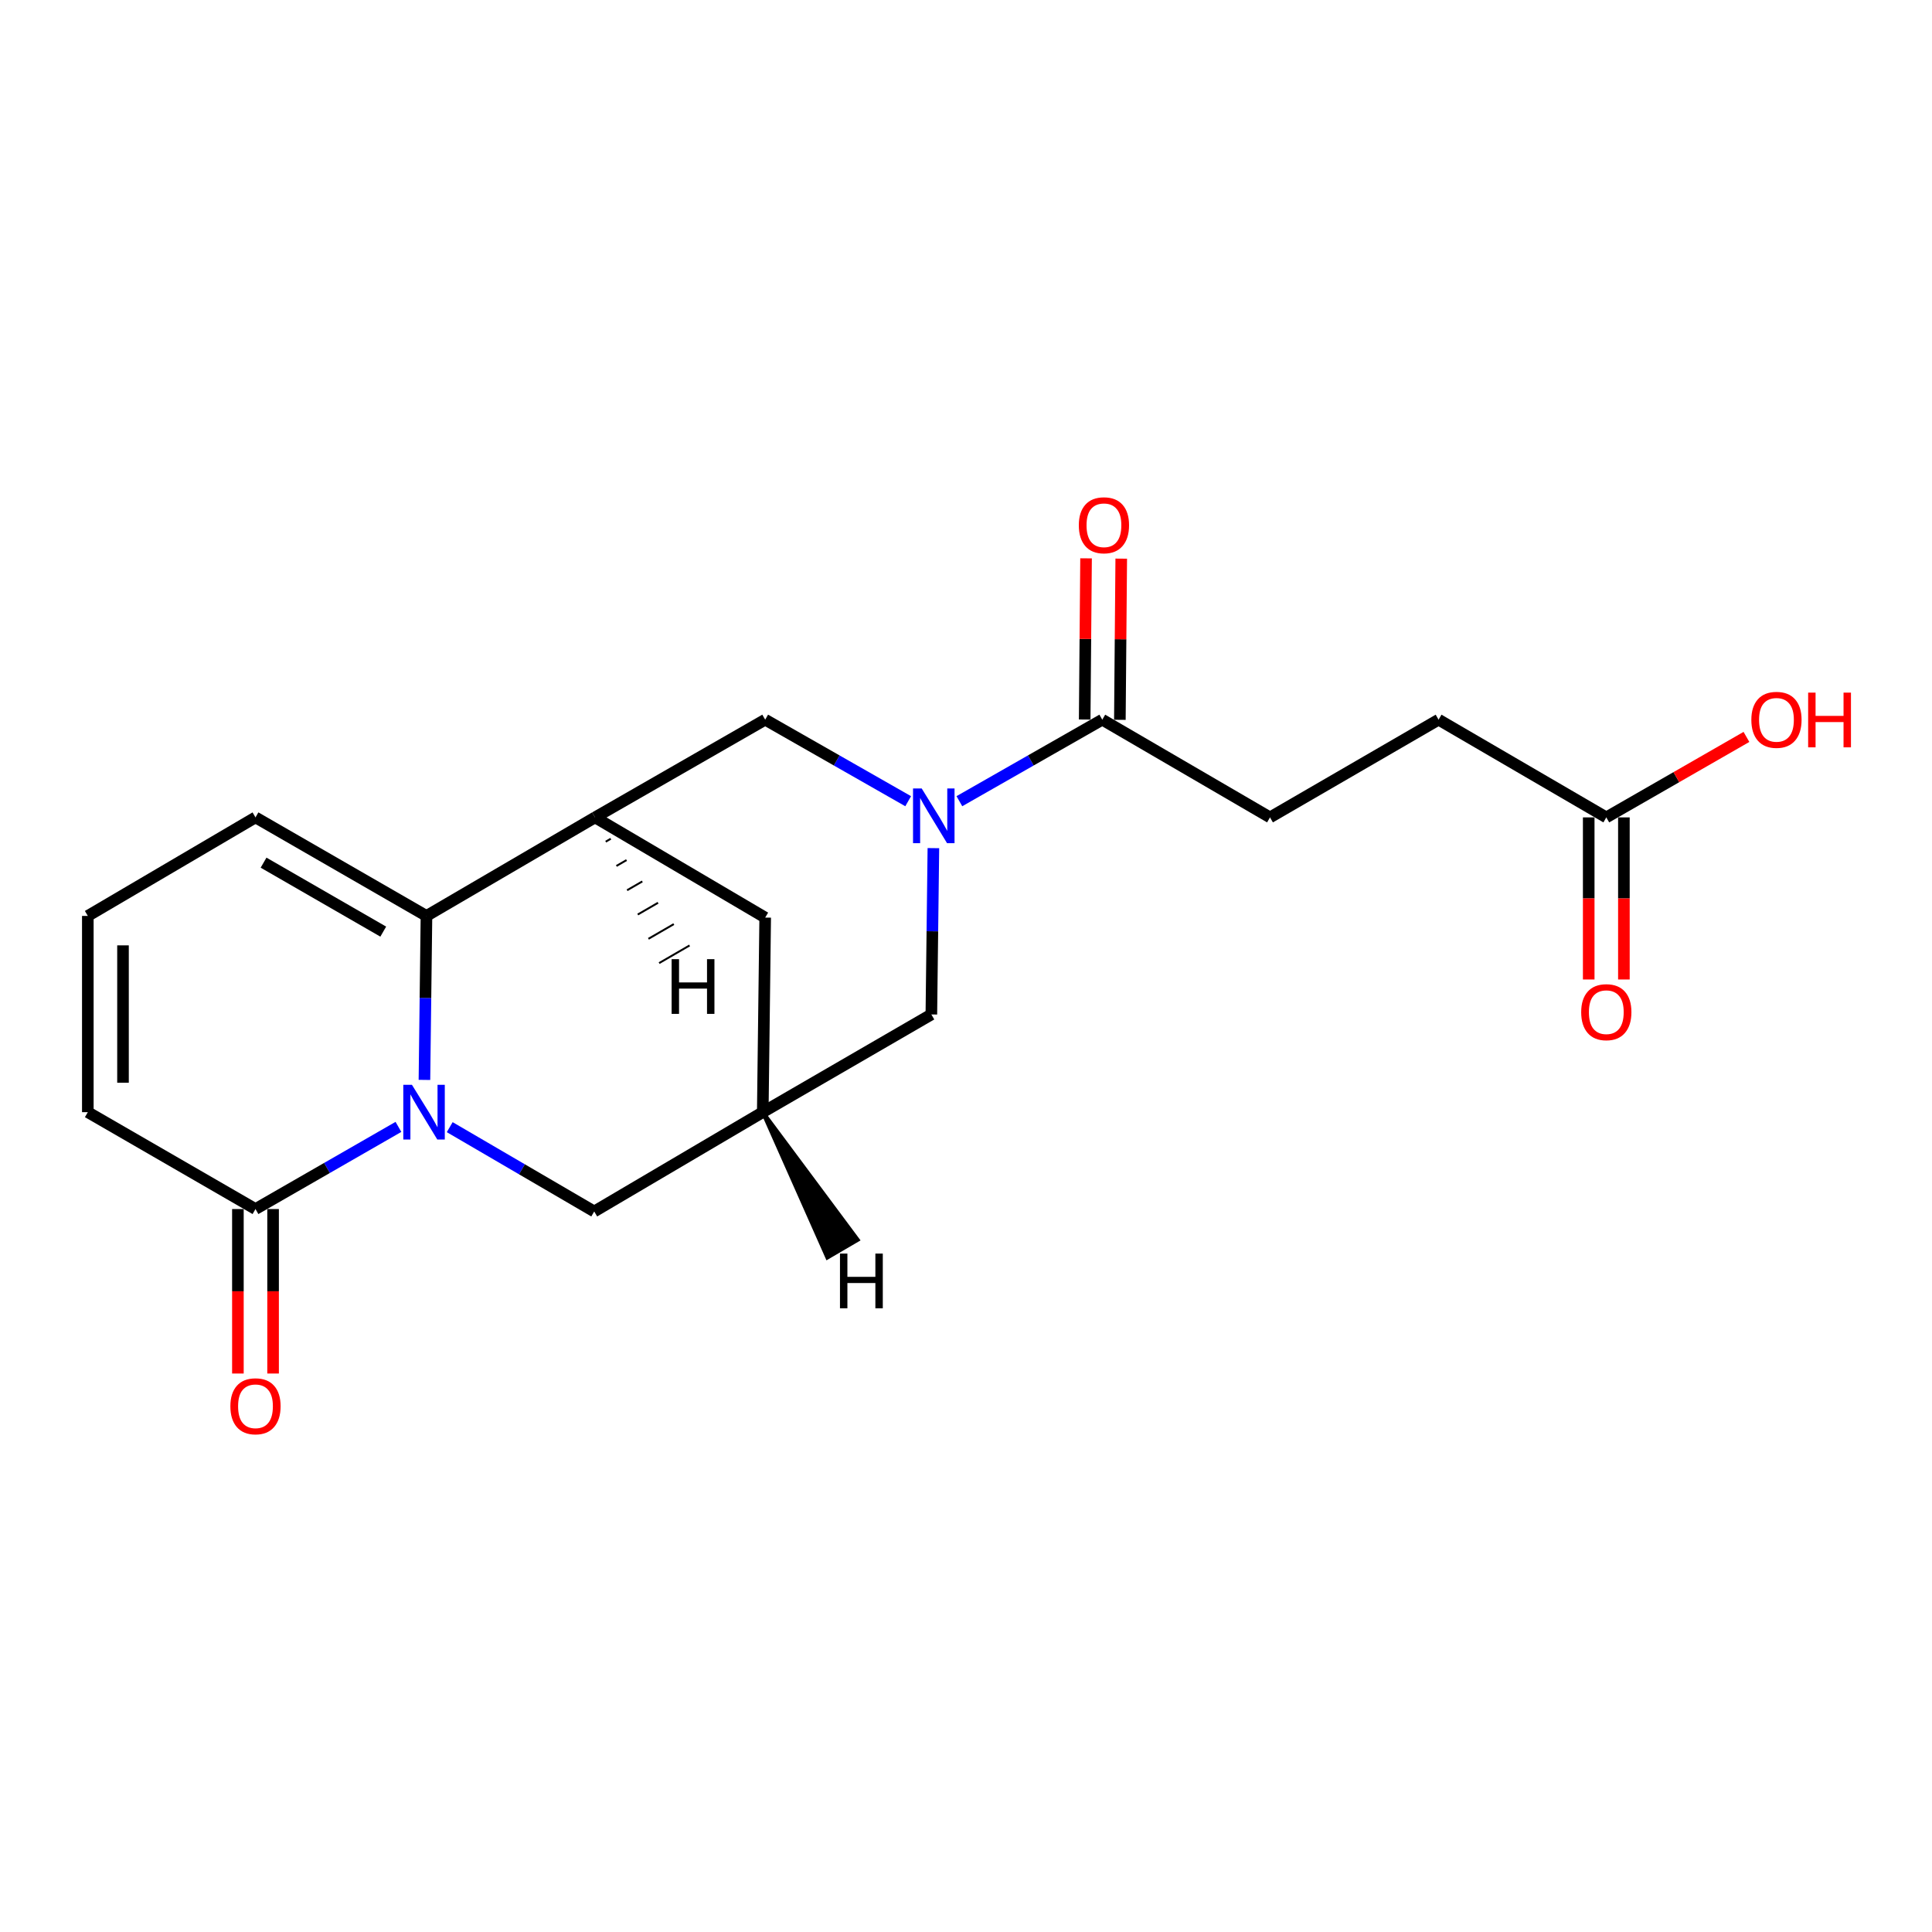 <?xml version='1.0' encoding='iso-8859-1'?>
<svg version='1.1' baseProfile='full'
              xmlns='http://www.w3.org/2000/svg'
                      xmlns:rdkit='http://www.rdkit.org/xml'
                      xmlns:xlink='http://www.w3.org/1999/xlink'
                  xml:space='preserve'
width='1000px' height='1000px' viewBox='0 0 1000 1000'>
<!-- END OF HEADER -->
<rect style='opacity:1.0;fill:#FFFFFF;stroke:none' width='1000' height='1000' x='0' y='0'> </rect>
<path class='bond-0' d='M 219.689,558.96 L 220.214,516.521' style='fill:none;fill-rule:evenodd;stroke:#0000FF;stroke-width:6px;stroke-linecap:butt;stroke-linejoin:miter;stroke-opacity:1' />
<path class='bond-0' d='M 220.214,516.521 L 220.738,474.082' style='fill:none;fill-rule:evenodd;stroke:#000000;stroke-width:6px;stroke-linecap:butt;stroke-linejoin:miter;stroke-opacity:1' />
<path class='bond-3' d='M 206.228,583.278 L 169.234,604.54' style='fill:none;fill-rule:evenodd;stroke:#0000FF;stroke-width:6px;stroke-linecap:butt;stroke-linejoin:miter;stroke-opacity:1' />
<path class='bond-3' d='M 169.234,604.54 L 132.241,625.802' style='fill:none;fill-rule:evenodd;stroke:#000000;stroke-width:6px;stroke-linecap:butt;stroke-linejoin:miter;stroke-opacity:1' />
<path class='bond-7' d='M 232.773,583.414 L 270.169,605.235' style='fill:none;fill-rule:evenodd;stroke:#0000FF;stroke-width:6px;stroke-linecap:butt;stroke-linejoin:miter;stroke-opacity:1' />
<path class='bond-7' d='M 270.169,605.235 L 307.565,627.056' style='fill:none;fill-rule:evenodd;stroke:#000000;stroke-width:6px;stroke-linecap:butt;stroke-linejoin:miter;stroke-opacity:1' />
<path class='bond-2' d='M 220.738,474.082 L 307.99,423.08' style='fill:none;fill-rule:evenodd;stroke:#000000;stroke-width:6px;stroke-linecap:butt;stroke-linejoin:miter;stroke-opacity:1' />
<path class='bond-10' d='M 220.738,474.082 L 132.241,423.08' style='fill:none;fill-rule:evenodd;stroke:#000000;stroke-width:6px;stroke-linecap:butt;stroke-linejoin:miter;stroke-opacity:1' />
<path class='bond-10' d='M 198.37,482.21 L 136.422,446.509' style='fill:none;fill-rule:evenodd;stroke:#000000;stroke-width:6px;stroke-linecap:butt;stroke-linejoin:miter;stroke-opacity:1' />
<path class='bond-1' d='M 483.119,438.991 L 482.594,482.037' style='fill:none;fill-rule:evenodd;stroke:#0000FF;stroke-width:6px;stroke-linecap:butt;stroke-linejoin:miter;stroke-opacity:1' />
<path class='bond-1' d='M 482.594,482.037 L 482.069,525.083' style='fill:none;fill-rule:evenodd;stroke:#000000;stroke-width:6px;stroke-linecap:butt;stroke-linejoin:miter;stroke-opacity:1' />
<path class='bond-4' d='M 496.574,414.701 L 533.554,393.602' style='fill:none;fill-rule:evenodd;stroke:#0000FF;stroke-width:6px;stroke-linecap:butt;stroke-linejoin:miter;stroke-opacity:1' />
<path class='bond-4' d='M 533.554,393.602 L 570.535,372.503' style='fill:none;fill-rule:evenodd;stroke:#000000;stroke-width:6px;stroke-linecap:butt;stroke-linejoin:miter;stroke-opacity:1' />
<path class='bond-22' d='M 470.072,414.705 L 433.067,393.604' style='fill:none;fill-rule:evenodd;stroke:#0000FF;stroke-width:6px;stroke-linecap:butt;stroke-linejoin:miter;stroke-opacity:1' />
<path class='bond-22' d='M 433.067,393.604 L 396.061,372.503' style='fill:none;fill-rule:evenodd;stroke:#000000;stroke-width:6px;stroke-linecap:butt;stroke-linejoin:miter;stroke-opacity:1' />
<path class='bond-5' d='M 307.99,423.08 L 396.061,372.503' style='fill:none;fill-rule:evenodd;stroke:#000000;stroke-width:6px;stroke-linecap:butt;stroke-linejoin:miter;stroke-opacity:1' />
<path class='bond-20' d='M 307.99,423.08 L 396.061,474.942' style='fill:none;fill-rule:evenodd;stroke:#000000;stroke-width:6px;stroke-linecap:butt;stroke-linejoin:miter;stroke-opacity:1' />
<path class='bond-23' d='M 313.518,435.65 L 316.145,434.128' style='fill:none;fill-rule:evenodd;stroke:#000000;stroke-width:1.0px;stroke-linecap:butt;stroke-linejoin:miter;stroke-opacity:1' />
<path class='bond-23' d='M 319.047,448.219 L 324.3,445.176' style='fill:none;fill-rule:evenodd;stroke:#000000;stroke-width:1.0px;stroke-linecap:butt;stroke-linejoin:miter;stroke-opacity:1' />
<path class='bond-23' d='M 324.576,460.789 L 332.455,456.224' style='fill:none;fill-rule:evenodd;stroke:#000000;stroke-width:1.0px;stroke-linecap:butt;stroke-linejoin:miter;stroke-opacity:1' />
<path class='bond-23' d='M 330.105,473.358 L 340.61,467.272' style='fill:none;fill-rule:evenodd;stroke:#000000;stroke-width:1.0px;stroke-linecap:butt;stroke-linejoin:miter;stroke-opacity:1' />
<path class='bond-23' d='M 335.633,485.928 L 348.764,478.32' style='fill:none;fill-rule:evenodd;stroke:#000000;stroke-width:1.0px;stroke-linecap:butt;stroke-linejoin:miter;stroke-opacity:1' />
<path class='bond-23' d='M 341.162,498.497 L 356.919,489.367' style='fill:none;fill-rule:evenodd;stroke:#000000;stroke-width:1.0px;stroke-linecap:butt;stroke-linejoin:miter;stroke-opacity:1' />
<path class='bond-13' d='M 132.241,625.802 L 45.455,575.66' style='fill:none;fill-rule:evenodd;stroke:#000000;stroke-width:6px;stroke-linecap:butt;stroke-linejoin:miter;stroke-opacity:1' />
<path class='bond-14' d='M 123.136,625.802 L 123.136,668.368' style='fill:none;fill-rule:evenodd;stroke:#000000;stroke-width:6px;stroke-linecap:butt;stroke-linejoin:miter;stroke-opacity:1' />
<path class='bond-14' d='M 123.136,668.368 L 123.136,710.935' style='fill:none;fill-rule:evenodd;stroke:#FF0000;stroke-width:6px;stroke-linecap:butt;stroke-linejoin:miter;stroke-opacity:1' />
<path class='bond-14' d='M 141.347,625.802 L 141.347,668.368' style='fill:none;fill-rule:evenodd;stroke:#000000;stroke-width:6px;stroke-linecap:butt;stroke-linejoin:miter;stroke-opacity:1' />
<path class='bond-14' d='M 141.347,668.368 L 141.347,710.935' style='fill:none;fill-rule:evenodd;stroke:#FF0000;stroke-width:6px;stroke-linecap:butt;stroke-linejoin:miter;stroke-opacity:1' />
<path class='bond-15' d='M 579.64,372.581 L 579.997,330.866' style='fill:none;fill-rule:evenodd;stroke:#000000;stroke-width:6px;stroke-linecap:butt;stroke-linejoin:miter;stroke-opacity:1' />
<path class='bond-15' d='M 579.997,330.866 L 580.353,289.151' style='fill:none;fill-rule:evenodd;stroke:#FF0000;stroke-width:6px;stroke-linecap:butt;stroke-linejoin:miter;stroke-opacity:1' />
<path class='bond-15' d='M 561.43,372.426 L 561.786,330.711' style='fill:none;fill-rule:evenodd;stroke:#000000;stroke-width:6px;stroke-linecap:butt;stroke-linejoin:miter;stroke-opacity:1' />
<path class='bond-15' d='M 561.786,330.711 L 562.142,288.995' style='fill:none;fill-rule:evenodd;stroke:#FF0000;stroke-width:6px;stroke-linecap:butt;stroke-linejoin:miter;stroke-opacity:1' />
<path class='bond-16' d='M 570.535,372.503 L 657.352,423.08' style='fill:none;fill-rule:evenodd;stroke:#000000;stroke-width:6px;stroke-linecap:butt;stroke-linejoin:miter;stroke-opacity:1' />
<path class='bond-6' d='M 394.807,575.66 L 307.565,627.056' style='fill:none;fill-rule:evenodd;stroke:#000000;stroke-width:6px;stroke-linecap:butt;stroke-linejoin:miter;stroke-opacity:1' />
<path class='bond-8' d='M 394.807,575.66 L 482.069,525.083' style='fill:none;fill-rule:evenodd;stroke:#000000;stroke-width:6px;stroke-linecap:butt;stroke-linejoin:miter;stroke-opacity:1' />
<path class='bond-9' d='M 394.807,575.66 L 396.061,474.942' style='fill:none;fill-rule:evenodd;stroke:#000000;stroke-width:6px;stroke-linecap:butt;stroke-linejoin:miter;stroke-opacity:1' />
<path class='bond-24' d='M 394.807,575.66 L 428.237,650.918 L 443.961,641.73 Z' style='fill:#000000;fill-rule:evenodd;fill-opacity:1;stroke:#000000;stroke-width:2px;stroke-linecap:butt;stroke-linejoin:miter;stroke-opacity:1;' />
<path class='bond-21' d='M 132.241,423.08 L 45.455,474.082' style='fill:none;fill-rule:evenodd;stroke:#000000;stroke-width:6px;stroke-linecap:butt;stroke-linejoin:miter;stroke-opacity:1' />
<path class='bond-11' d='M 831.421,423.08 L 744.604,372.503' style='fill:none;fill-rule:evenodd;stroke:#000000;stroke-width:6px;stroke-linecap:butt;stroke-linejoin:miter;stroke-opacity:1' />
<path class='bond-17' d='M 822.316,423.08 L 822.316,465.03' style='fill:none;fill-rule:evenodd;stroke:#000000;stroke-width:6px;stroke-linecap:butt;stroke-linejoin:miter;stroke-opacity:1' />
<path class='bond-17' d='M 822.316,465.03 L 822.316,506.98' style='fill:none;fill-rule:evenodd;stroke:#FF0000;stroke-width:6px;stroke-linecap:butt;stroke-linejoin:miter;stroke-opacity:1' />
<path class='bond-17' d='M 840.527,423.08 L 840.527,465.03' style='fill:none;fill-rule:evenodd;stroke:#000000;stroke-width:6px;stroke-linecap:butt;stroke-linejoin:miter;stroke-opacity:1' />
<path class='bond-17' d='M 840.527,465.03 L 840.527,506.98' style='fill:none;fill-rule:evenodd;stroke:#FF0000;stroke-width:6px;stroke-linecap:butt;stroke-linejoin:miter;stroke-opacity:1' />
<path class='bond-19' d='M 831.421,423.08 L 867.688,402.254' style='fill:none;fill-rule:evenodd;stroke:#000000;stroke-width:6px;stroke-linecap:butt;stroke-linejoin:miter;stroke-opacity:1' />
<path class='bond-19' d='M 867.688,402.254 L 903.954,381.427' style='fill:none;fill-rule:evenodd;stroke:#FF0000;stroke-width:6px;stroke-linecap:butt;stroke-linejoin:miter;stroke-opacity:1' />
<path class='bond-12' d='M 45.455,474.082 L 45.455,575.66' style='fill:none;fill-rule:evenodd;stroke:#000000;stroke-width:6px;stroke-linecap:butt;stroke-linejoin:miter;stroke-opacity:1' />
<path class='bond-12' d='M 63.666,489.318 L 63.666,560.423' style='fill:none;fill-rule:evenodd;stroke:#000000;stroke-width:6px;stroke-linecap:butt;stroke-linejoin:miter;stroke-opacity:1' />
<path class='bond-18' d='M 657.352,423.08 L 744.604,372.503' style='fill:none;fill-rule:evenodd;stroke:#000000;stroke-width:6px;stroke-linecap:butt;stroke-linejoin:miter;stroke-opacity:1' />
<path  class='atom-0' d='M 213.223 561.5
L 222.503 576.5
Q 223.423 577.98, 224.903 580.66
Q 226.383 583.34, 226.463 583.5
L 226.463 561.5
L 230.223 561.5
L 230.223 589.82
L 226.343 589.82
L 216.383 573.42
Q 215.223 571.5, 213.983 569.3
Q 212.783 567.1, 212.423 566.42
L 212.423 589.82
L 208.743 589.82
L 208.743 561.5
L 213.223 561.5
' fill='#0000FF'/>
<path  class='atom-2' d='M 477.064 408.101
L 486.344 423.101
Q 487.264 424.581, 488.744 427.261
Q 490.224 429.941, 490.304 430.101
L 490.304 408.101
L 494.064 408.101
L 494.064 436.421
L 490.184 436.421
L 480.224 420.021
Q 479.064 418.101, 477.824 415.901
Q 476.624 413.701, 476.264 413.021
L 476.264 436.421
L 472.584 436.421
L 472.584 408.101
L 477.064 408.101
' fill='#0000FF'/>
<path  class='atom-15' d='M 119.241 727.885
Q 119.241 721.085, 122.601 717.285
Q 125.961 713.485, 132.241 713.485
Q 138.521 713.485, 141.881 717.285
Q 145.241 721.085, 145.241 727.885
Q 145.241 734.765, 141.841 738.685
Q 138.441 742.565, 132.241 742.565
Q 126.001 742.565, 122.601 738.685
Q 119.241 734.805, 119.241 727.885
M 132.241 739.365
Q 136.561 739.365, 138.881 736.485
Q 141.241 733.565, 141.241 727.885
Q 141.241 722.325, 138.881 719.525
Q 136.561 716.685, 132.241 716.685
Q 127.921 716.685, 125.561 719.485
Q 123.241 722.285, 123.241 727.885
Q 123.241 733.605, 125.561 736.485
Q 127.921 739.365, 132.241 739.365
' fill='#FF0000'/>
<path  class='atom-16' d='M 558.395 271.875
Q 558.395 265.075, 561.755 261.275
Q 565.115 257.475, 571.395 257.475
Q 577.675 257.475, 581.035 261.275
Q 584.395 265.075, 584.395 271.875
Q 584.395 278.755, 580.995 282.675
Q 577.595 286.555, 571.395 286.555
Q 565.155 286.555, 561.755 282.675
Q 558.395 278.795, 558.395 271.875
M 571.395 283.355
Q 575.715 283.355, 578.035 280.475
Q 580.395 277.555, 580.395 271.875
Q 580.395 266.315, 578.035 263.515
Q 575.715 260.675, 571.395 260.675
Q 567.075 260.675, 564.715 263.475
Q 562.395 266.275, 562.395 271.875
Q 562.395 277.595, 564.715 280.475
Q 567.075 283.355, 571.395 283.355
' fill='#FF0000'/>
<path  class='atom-18' d='M 818.421 523.899
Q 818.421 517.099, 821.781 513.299
Q 825.141 509.499, 831.421 509.499
Q 837.701 509.499, 841.061 513.299
Q 844.421 517.099, 844.421 523.899
Q 844.421 530.779, 841.021 534.699
Q 837.621 538.579, 831.421 538.579
Q 825.181 538.579, 821.781 534.699
Q 818.421 530.819, 818.421 523.899
M 831.421 535.379
Q 835.741 535.379, 838.061 532.499
Q 840.421 529.579, 840.421 523.899
Q 840.421 518.339, 838.061 515.539
Q 835.741 512.699, 831.421 512.699
Q 827.101 512.699, 824.741 515.499
Q 822.421 518.299, 822.421 523.899
Q 822.421 529.619, 824.741 532.499
Q 827.101 535.379, 831.421 535.379
' fill='#FF0000'/>
<path  class='atom-20' d='M 906.493 372.583
Q 906.493 365.783, 909.853 361.983
Q 913.213 358.183, 919.493 358.183
Q 925.773 358.183, 929.133 361.983
Q 932.493 365.783, 932.493 372.583
Q 932.493 379.463, 929.093 383.383
Q 925.693 387.263, 919.493 387.263
Q 913.253 387.263, 909.853 383.383
Q 906.493 379.503, 906.493 372.583
M 919.493 384.063
Q 923.813 384.063, 926.133 381.183
Q 928.493 378.263, 928.493 372.583
Q 928.493 367.023, 926.133 364.223
Q 923.813 361.383, 919.493 361.383
Q 915.173 361.383, 912.813 364.183
Q 910.493 366.983, 910.493 372.583
Q 910.493 378.303, 912.813 381.183
Q 915.173 384.063, 919.493 384.063
' fill='#FF0000'/>
<path  class='atom-20' d='M 935.893 358.503
L 939.733 358.503
L 939.733 370.543
L 954.213 370.543
L 954.213 358.503
L 958.053 358.503
L 958.053 386.823
L 954.213 386.823
L 954.213 373.743
L 939.733 373.743
L 939.733 386.823
L 935.893 386.823
L 935.893 358.503
' fill='#FF0000'/>
<path  class='atom-21' d='M 347.63 496.462
L 351.47 496.462
L 351.47 508.502
L 365.95 508.502
L 365.95 496.462
L 369.79 496.462
L 369.79 524.782
L 365.95 524.782
L 365.95 511.702
L 351.47 511.702
L 351.47 524.782
L 347.63 524.782
L 347.63 496.462
' fill='#000000'/>
<path  class='atom-22' d='M 434.771 648.853
L 438.611 648.853
L 438.611 660.893
L 453.091 660.893
L 453.091 648.853
L 456.931 648.853
L 456.931 677.173
L 453.091 677.173
L 453.091 664.093
L 438.611 664.093
L 438.611 677.173
L 434.771 677.173
L 434.771 648.853
' fill='#000000'/>
</svg>
